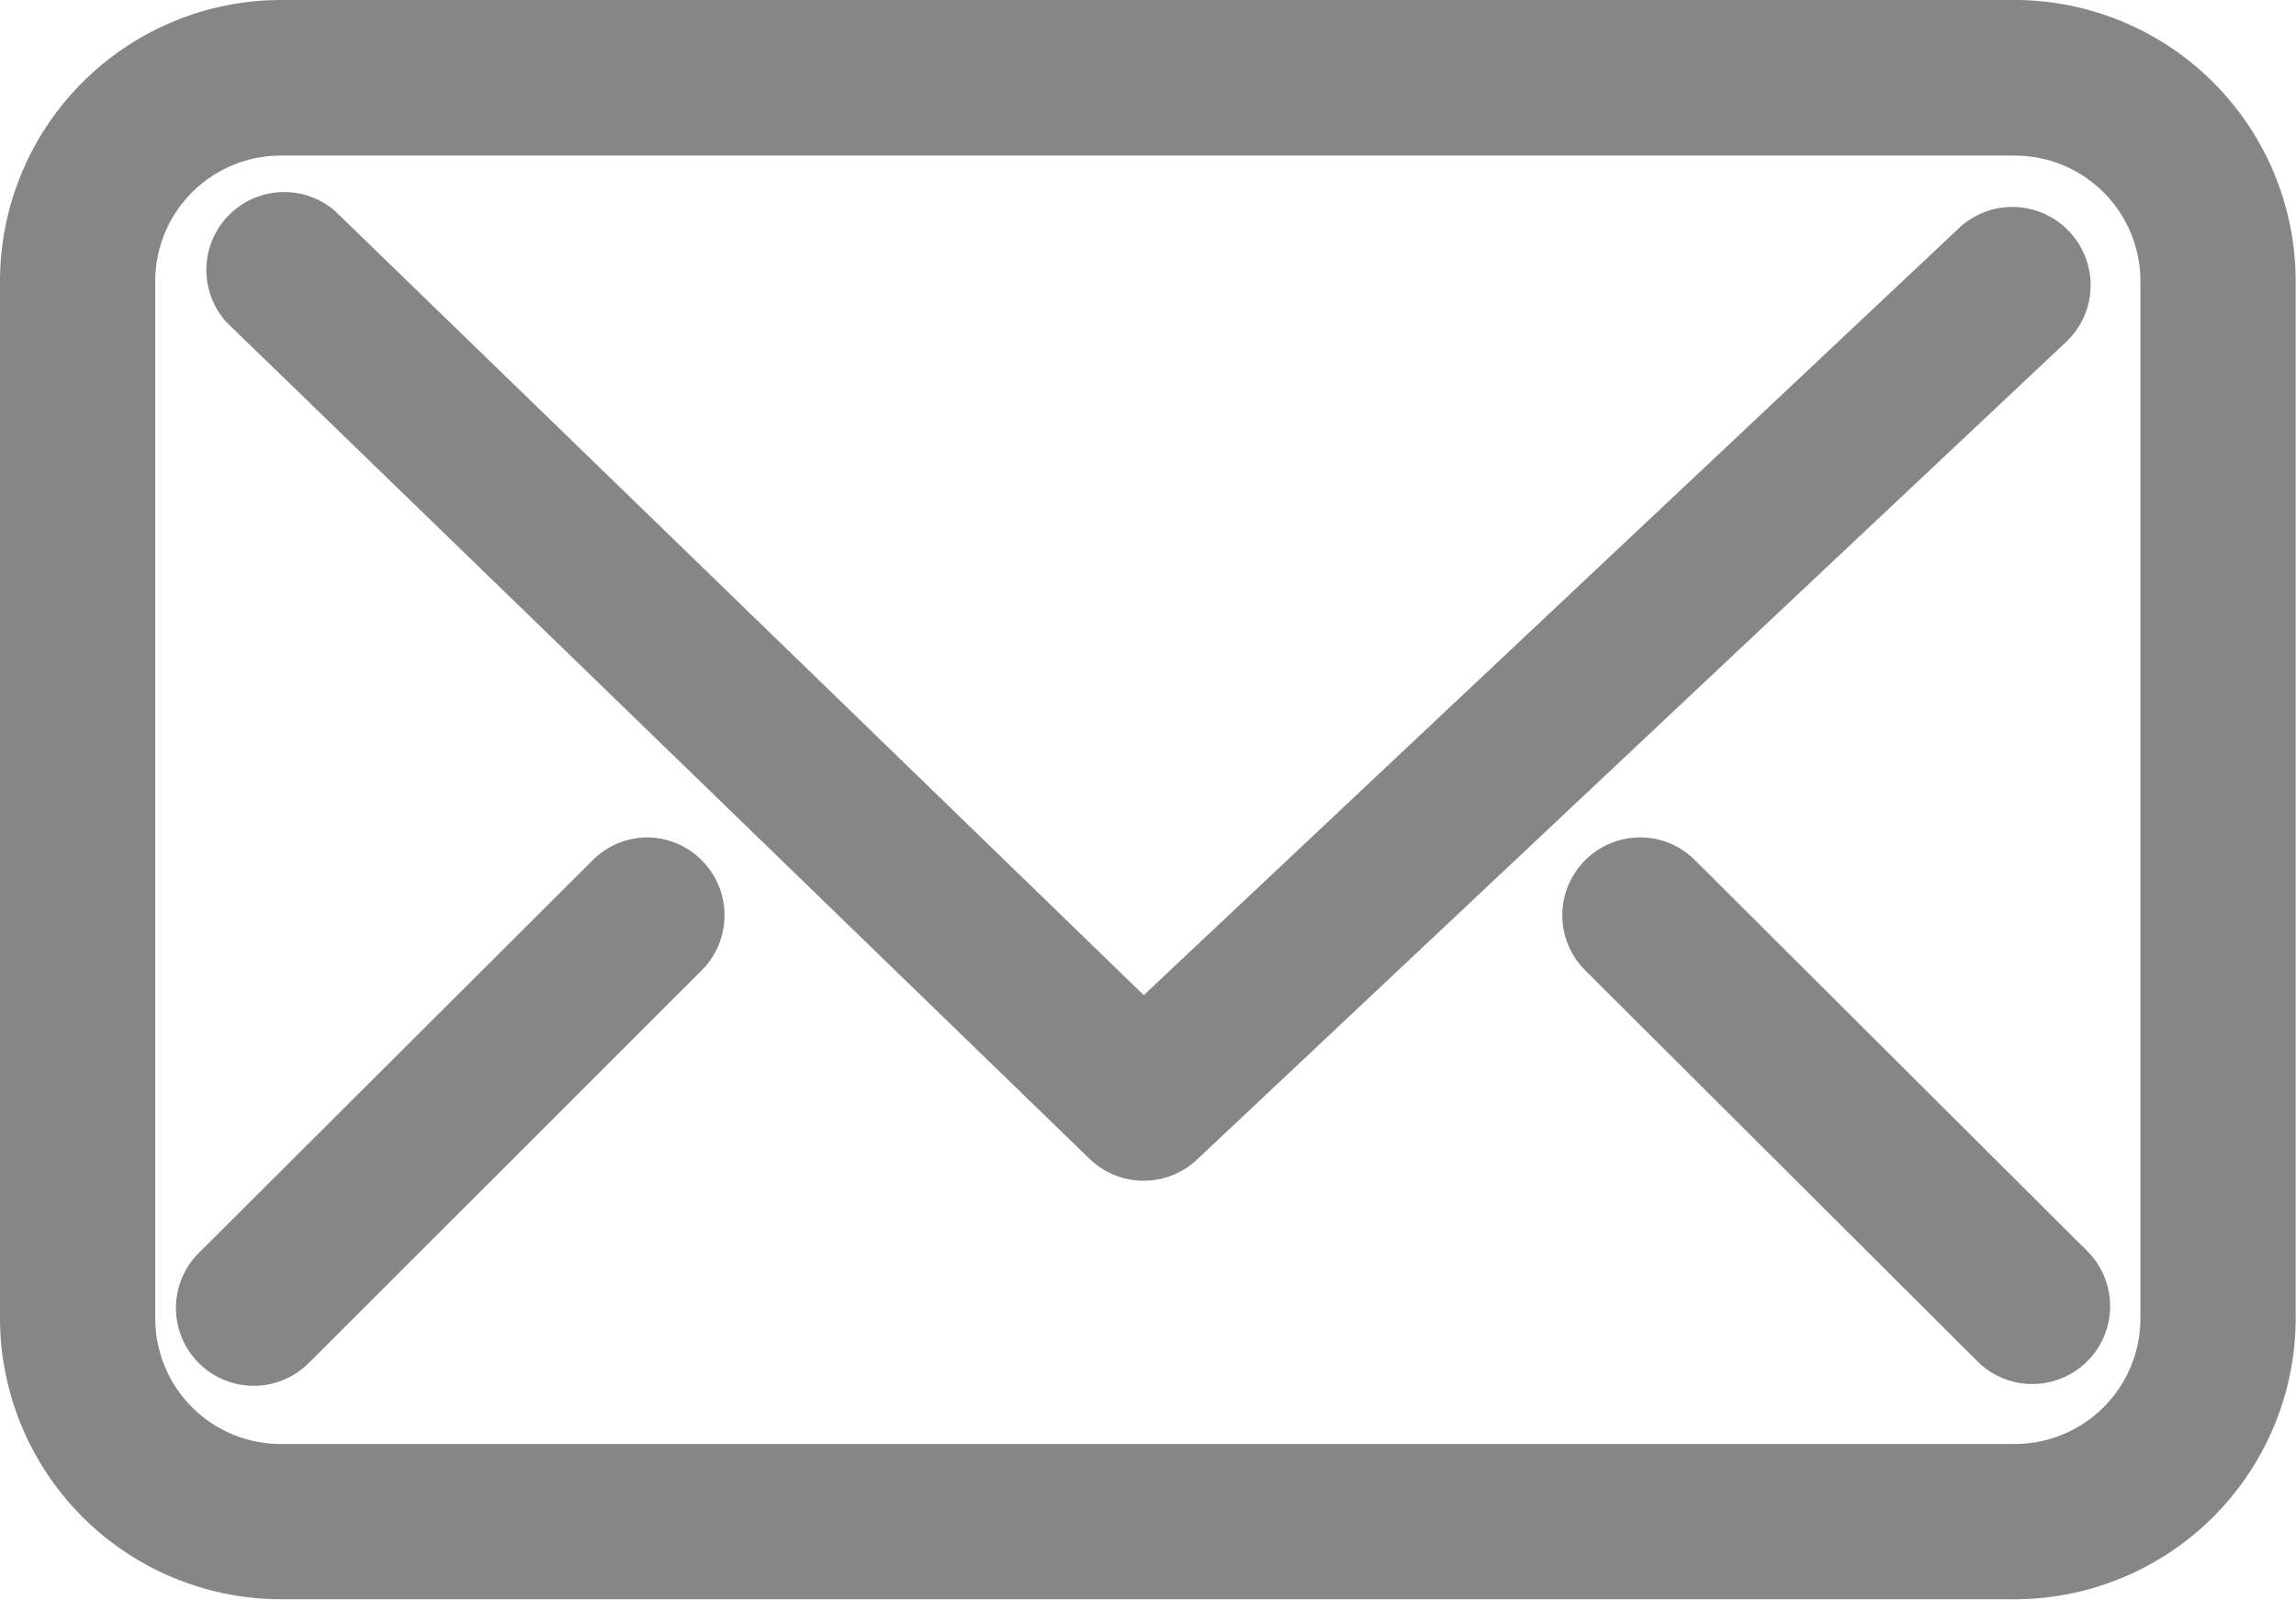 <svg xmlns="http://www.w3.org/2000/svg" viewBox="0 0 212.67 148.18"><defs><style>.cls-1{fill:#868686;}</style></defs><title>Fichier 4</title><g id="Calque_2" data-name="Calque 2"><g id="Layer_1" data-name="Layer 1"><path class="cls-1" d="M186.64,0H26A26.06,26.06,0,0,0,0,26v96.12a26.06,26.06,0,0,0,26,26H186.64a26.06,26.06,0,0,0,26-26V26A26.06,26.06,0,0,0,186.64,0Zm11.62,26v96.12a11.64,11.64,0,0,1-11.62,11.62H26a11.63,11.63,0,0,1-11.62-11.62V26A11.63,11.63,0,0,1,26,14.41H186.64A11.64,11.64,0,0,1,198.26,26Z"/><path class="cls-1" d="M191.65,21.43a7.22,7.22,0,0,0-10.19-.31L105.94,92.17,31,19.51A7.21,7.21,0,0,0,21,29.86l79.89,77.44a7.21,7.21,0,0,0,10,.08l80.54-75.76A7.22,7.22,0,0,0,191.65,21.43Z"/><path class="cls-1" d="M60,77.56h0a7.19,7.19,0,0,0-5.09,2.1l-36.5,36.39a7.2,7.2,0,0,0,0,10.19,7.21,7.21,0,0,0,10.19,0L65,89.87a7.21,7.21,0,0,0,0-10.19A7.13,7.13,0,0,0,60,77.56Z"/><path class="cls-1" d="M157,79.67a7.16,7.16,0,0,0-5.09-2.11h0a7.22,7.22,0,0,0-7.2,7.22,7.21,7.21,0,0,0,2.12,5.09l36.51,36.39a7.21,7.21,0,0,0,10.17-10.21Z"/></g></g></svg>